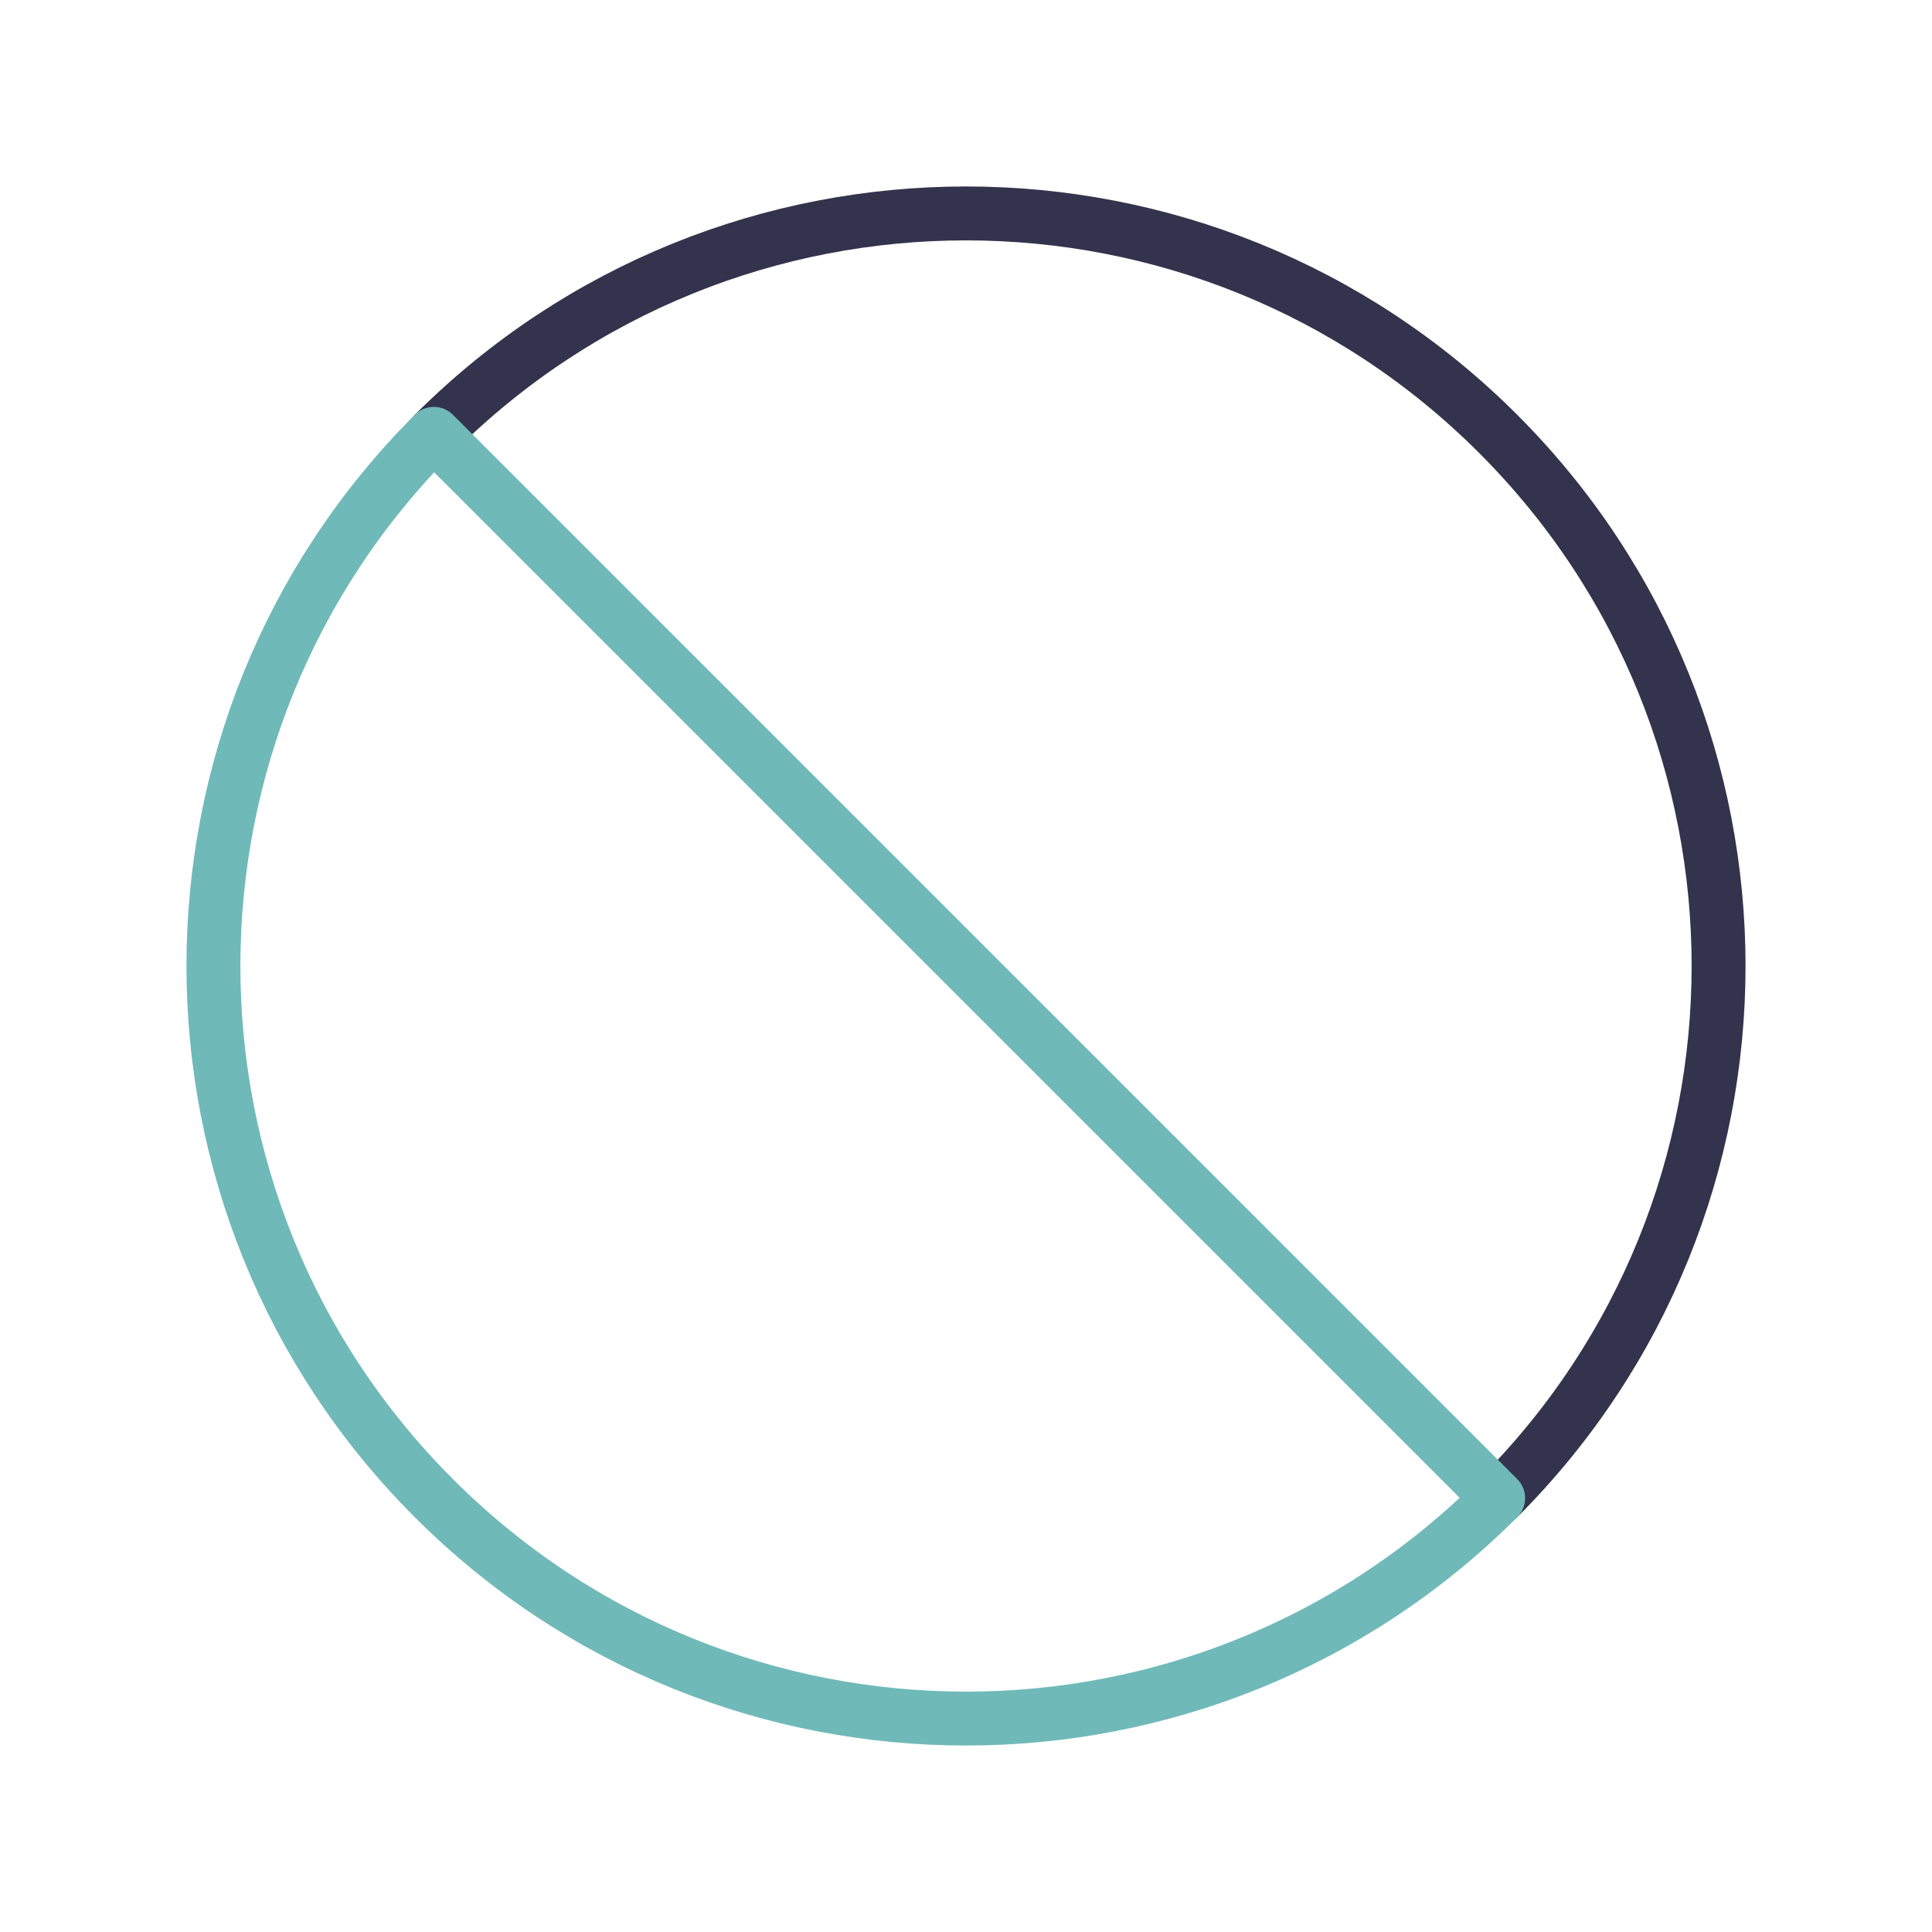 <svg xmlns="http://www.w3.org/2000/svg" width="430" height="430" fill="none" viewBox="0 0 430 430"><g stroke-linecap="round" stroke-linejoin="round" stroke-miterlimit="14.8" stroke-width="12"><path stroke="#33334d" d="M333.44 333.44c65.413-65.412 65.413-171.468 0-236.88s-171.468-65.413-236.88 0"/><path stroke="#70b9b9" d="M96.56 333.44c65.412 65.413 171.468 65.413 236.88 0L96.56 96.56c-65.413 65.412-65.413 171.468 0 236.88"/></g></svg>